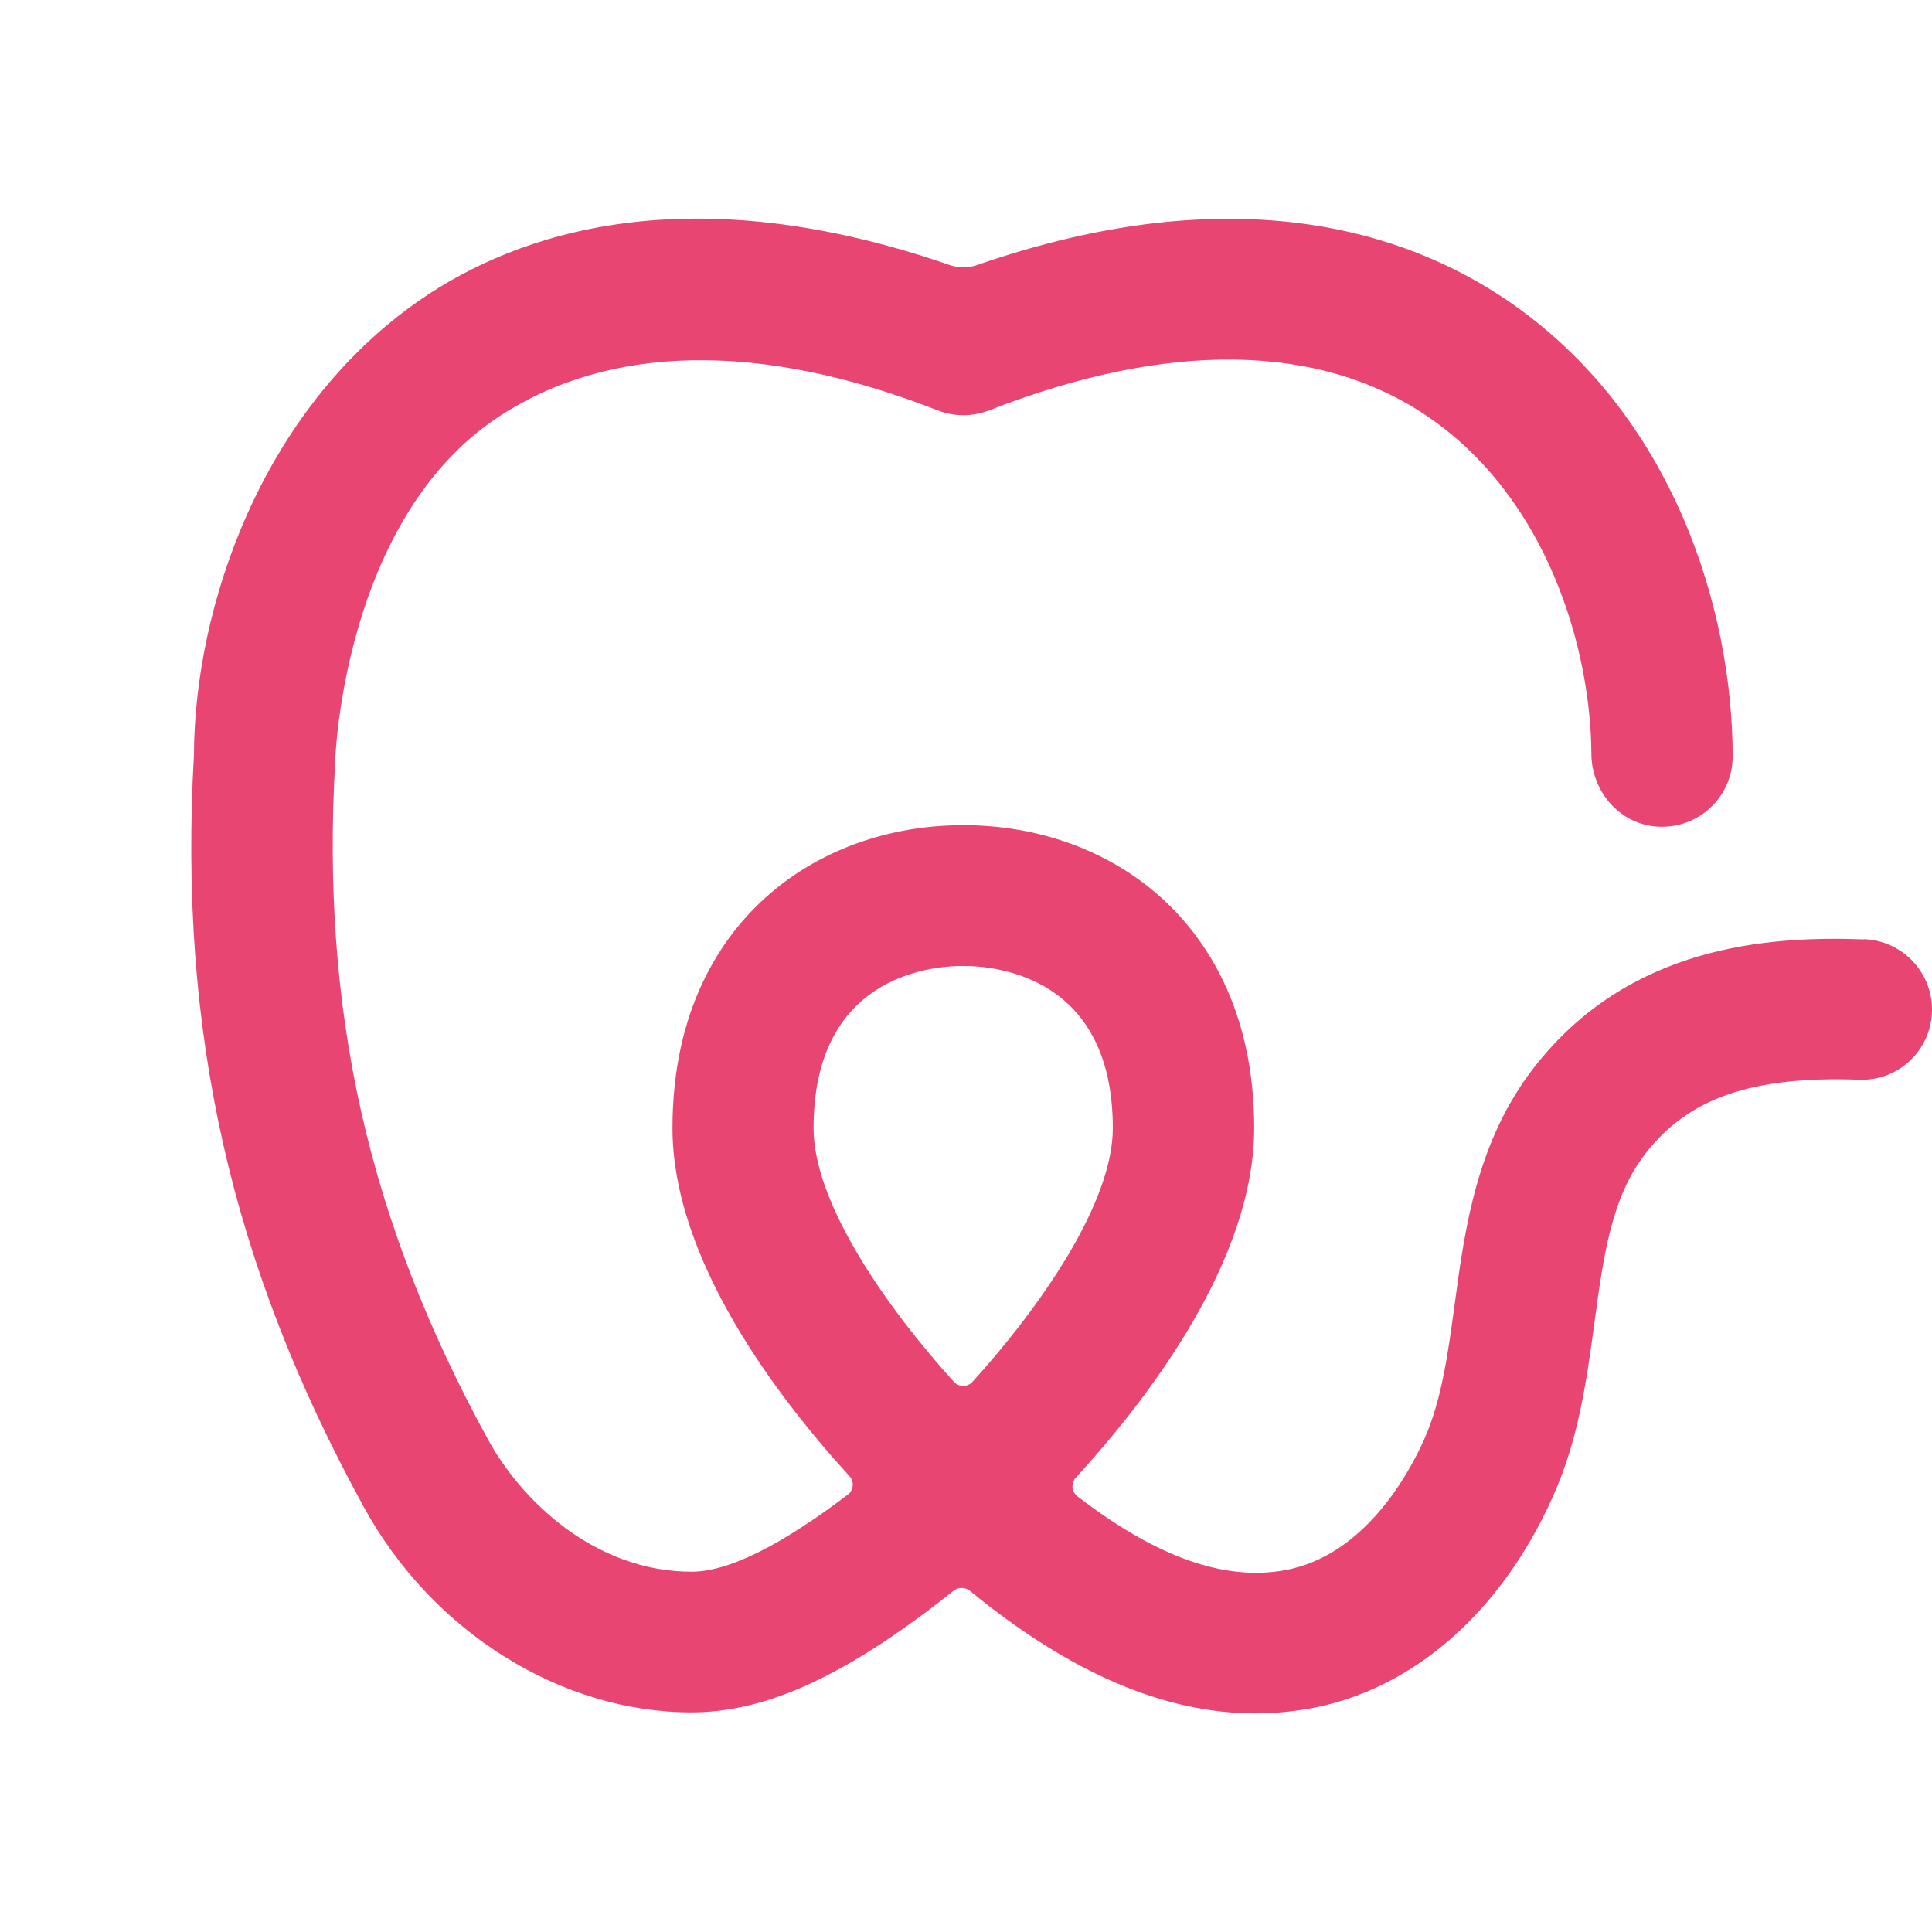 <?xml version="1.0" encoding="UTF-8"?><svg id="_レイヤー_1" xmlns="http://www.w3.org/2000/svg" viewBox="0 0 384 384"><defs><style>.cls-1{fill:#fff;}.cls-2{fill:#e84572;}</style></defs><rect class="cls-1" width="384" height="384"/><path class="cls-2" d="M370.51,186.71c-19.16-.7-46.84,1.2-65.7,25.58-11.3,14.63-13.64,31.75-15.67,46.85-1.33,9.83-2.59,19.13-6.05,26.9-3.06,6.88-11.9,23.18-27.7,26.05-12.03,2.2-25.62-2.63-41.24-14.68-1.16-.9-1.33-2.63-.33-3.7,14.47-15.8,35.46-43.23,35.46-69.5,0-24-10-38.1-18.38-45.7-10.32-9.35-24.31-14.5-39.43-14.5s-29.13,5.15-39.43,14.5c-8.39,7.6-18.38,21.7-18.38,45.7,0,26.1,20.74,53.38,35.19,69.2.98,1.07.83,2.78-.33,3.65-13.39,10.18-23.81,15.33-31.04,15.33-19.26,0-33.83-14.13-40.46-26.23-23.88-43.58-33.25-85.23-30.39-135.03,0-.27,1.53-48.08,32.65-68.4,21.77-14.23,51.64-15.03,87.05-1.18,3.29,1.3,7.01,1.3,10.3,0,35.44-13.83,65.53-13.43,87.05,1.18,23.88,16.23,32.5,46.18,32.62,67.13.05,7.2,5.27,13.6,12.46,14.38,8.46.93,15.62-5.65,15.62-13.88,0-29.13-11.78-68.23-44.88-90.7-19.61-13.33-53.52-24.9-105.26-7-1.78.63-3.77.63-5.55,0-51.71-17.88-85.77-6.5-105.26,7-31.64,21.95-44.76,61.2-44.88,90.28-3.11,55.15,7.31,101.33,33.78,149.63,13.59,24.78,39.13,40.78,65.1,40.78,14.97,0,30.97-7.35,52.11-24.18.93-.75,2.29-.73,3.21,0,19.92,16.33,38.65,24.38,56.73,24.38,3.67,0,7.28-.33,10.9-.97,20.39-3.7,38.02-19.1,48.32-42.23,5.1-11.43,6.68-23.15,8.21-34.5,1.81-13.33,3.37-24.83,10.12-33.55,8.56-11.08,21.25-15.45,42.42-14.7,7.81.35,14.27-5.75,14.54-13.45.28-7.7-5.78-14.2-13.51-14.48l.03.05ZM189.58,274.64c-13.51-14.93-27.88-35.55-27.88-50.4,0-29.93,22.78-32.25,29.74-32.25s29.74,2.33,29.74,32.25c0,14.85-14.37,35.5-27.88,50.4-1,1.1-2.71,1.1-3.72,0Z"/></svg>